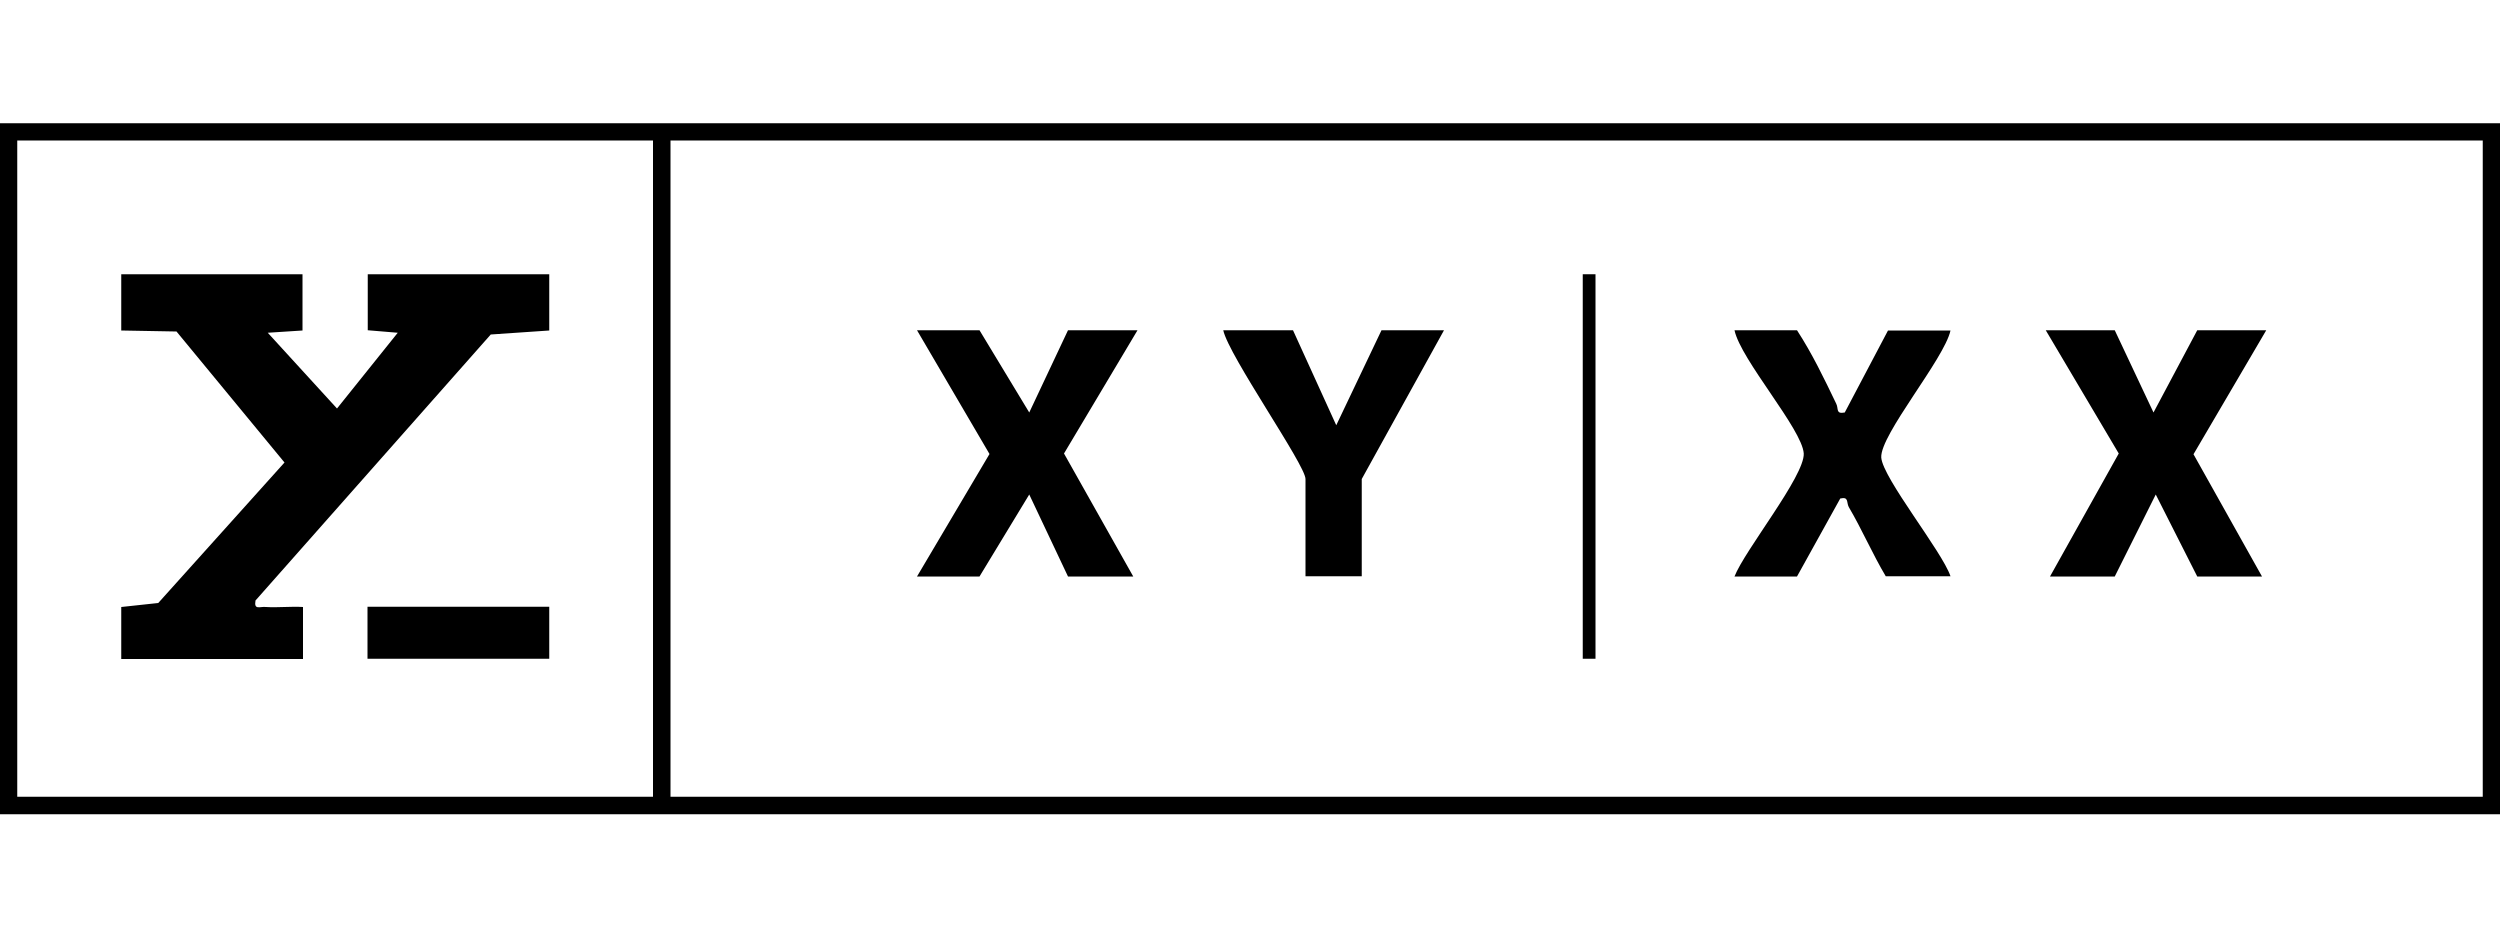 <?xml version="1.0" encoding="UTF-8"?>
<svg id="Layer_1" data-name="Layer 1" xmlns="http://www.w3.org/2000/svg" viewBox="0 0 100 37.5">
  <g>
    <path d="M0,4.93h100v27.64H0V4.93ZM26.12,5.62H.69v26.25h25.43V5.62ZM99.3,5.62H26.82v26.25h72.49V5.62h-.01Z"/>
    <path d="M71.88,13.21c.61.94,1.08,1.92,1.57,2.94.1.2-.03.42.34.35l1.73-3.28h2.5c-.25,1.14-2.82,4.17-2.77,5.08.06.83,2.43,3.75,2.77,4.75h-2.59c-.53-.89-.95-1.87-1.48-2.77-.1-.19.01-.42-.34-.34l-1.73,3.12h-2.5c.4-1.04,2.81-4.02,2.77-4.92-.06-.97-2.52-3.75-2.77-4.93h2.5Z"/>
    <polygon points="84.59 13.21 86.14 16.5 87.89 13.21 90.65 13.21 87.74 18.17 90.48 23.06 87.89 23.06 86.23 19.78 84.59 23.06 82 23.06 84.75 18.14 81.83 13.21 84.59 13.21"/>
    <polygon points="39.18 13.21 41.17 16.5 42.72 13.21 45.5 13.21 42.56 18.14 45.33 23.06 42.72 23.06 41.17 19.78 39.18 23.06 36.68 23.06 39.58 18.16 36.68 13.21 39.18 13.21"/>
    <path d="M51.72,13.21l1.73,3.8,1.81-3.8h2.5l-3.29,5.95v3.89h-2.25v-3.89c0-.56-3.07-4.93-3.29-5.95h2.79Z"/>
    <rect x="63.31" y="10.97" width=".51" height="15.38"/>
  </g>
  <g>
    <path d="M12.1,10.97v2.25l-1.39.09,2.77,3.03,2.43-3.03-1.2-.1v-2.24h7.26v2.25l-2.34.16-9.41,10.64c-.07.4.18.23.42.26.48.03.99-.03,1.48,0v2.08h-7.27v-2.08l1.48-.16,5.05-5.62-4.32-5.24-2.21-.04v-2.25h7.27-.01Z"/>
    <rect x="14.7" y="24.27" width="7.27" height="2.08"/>
  </g>
</svg>